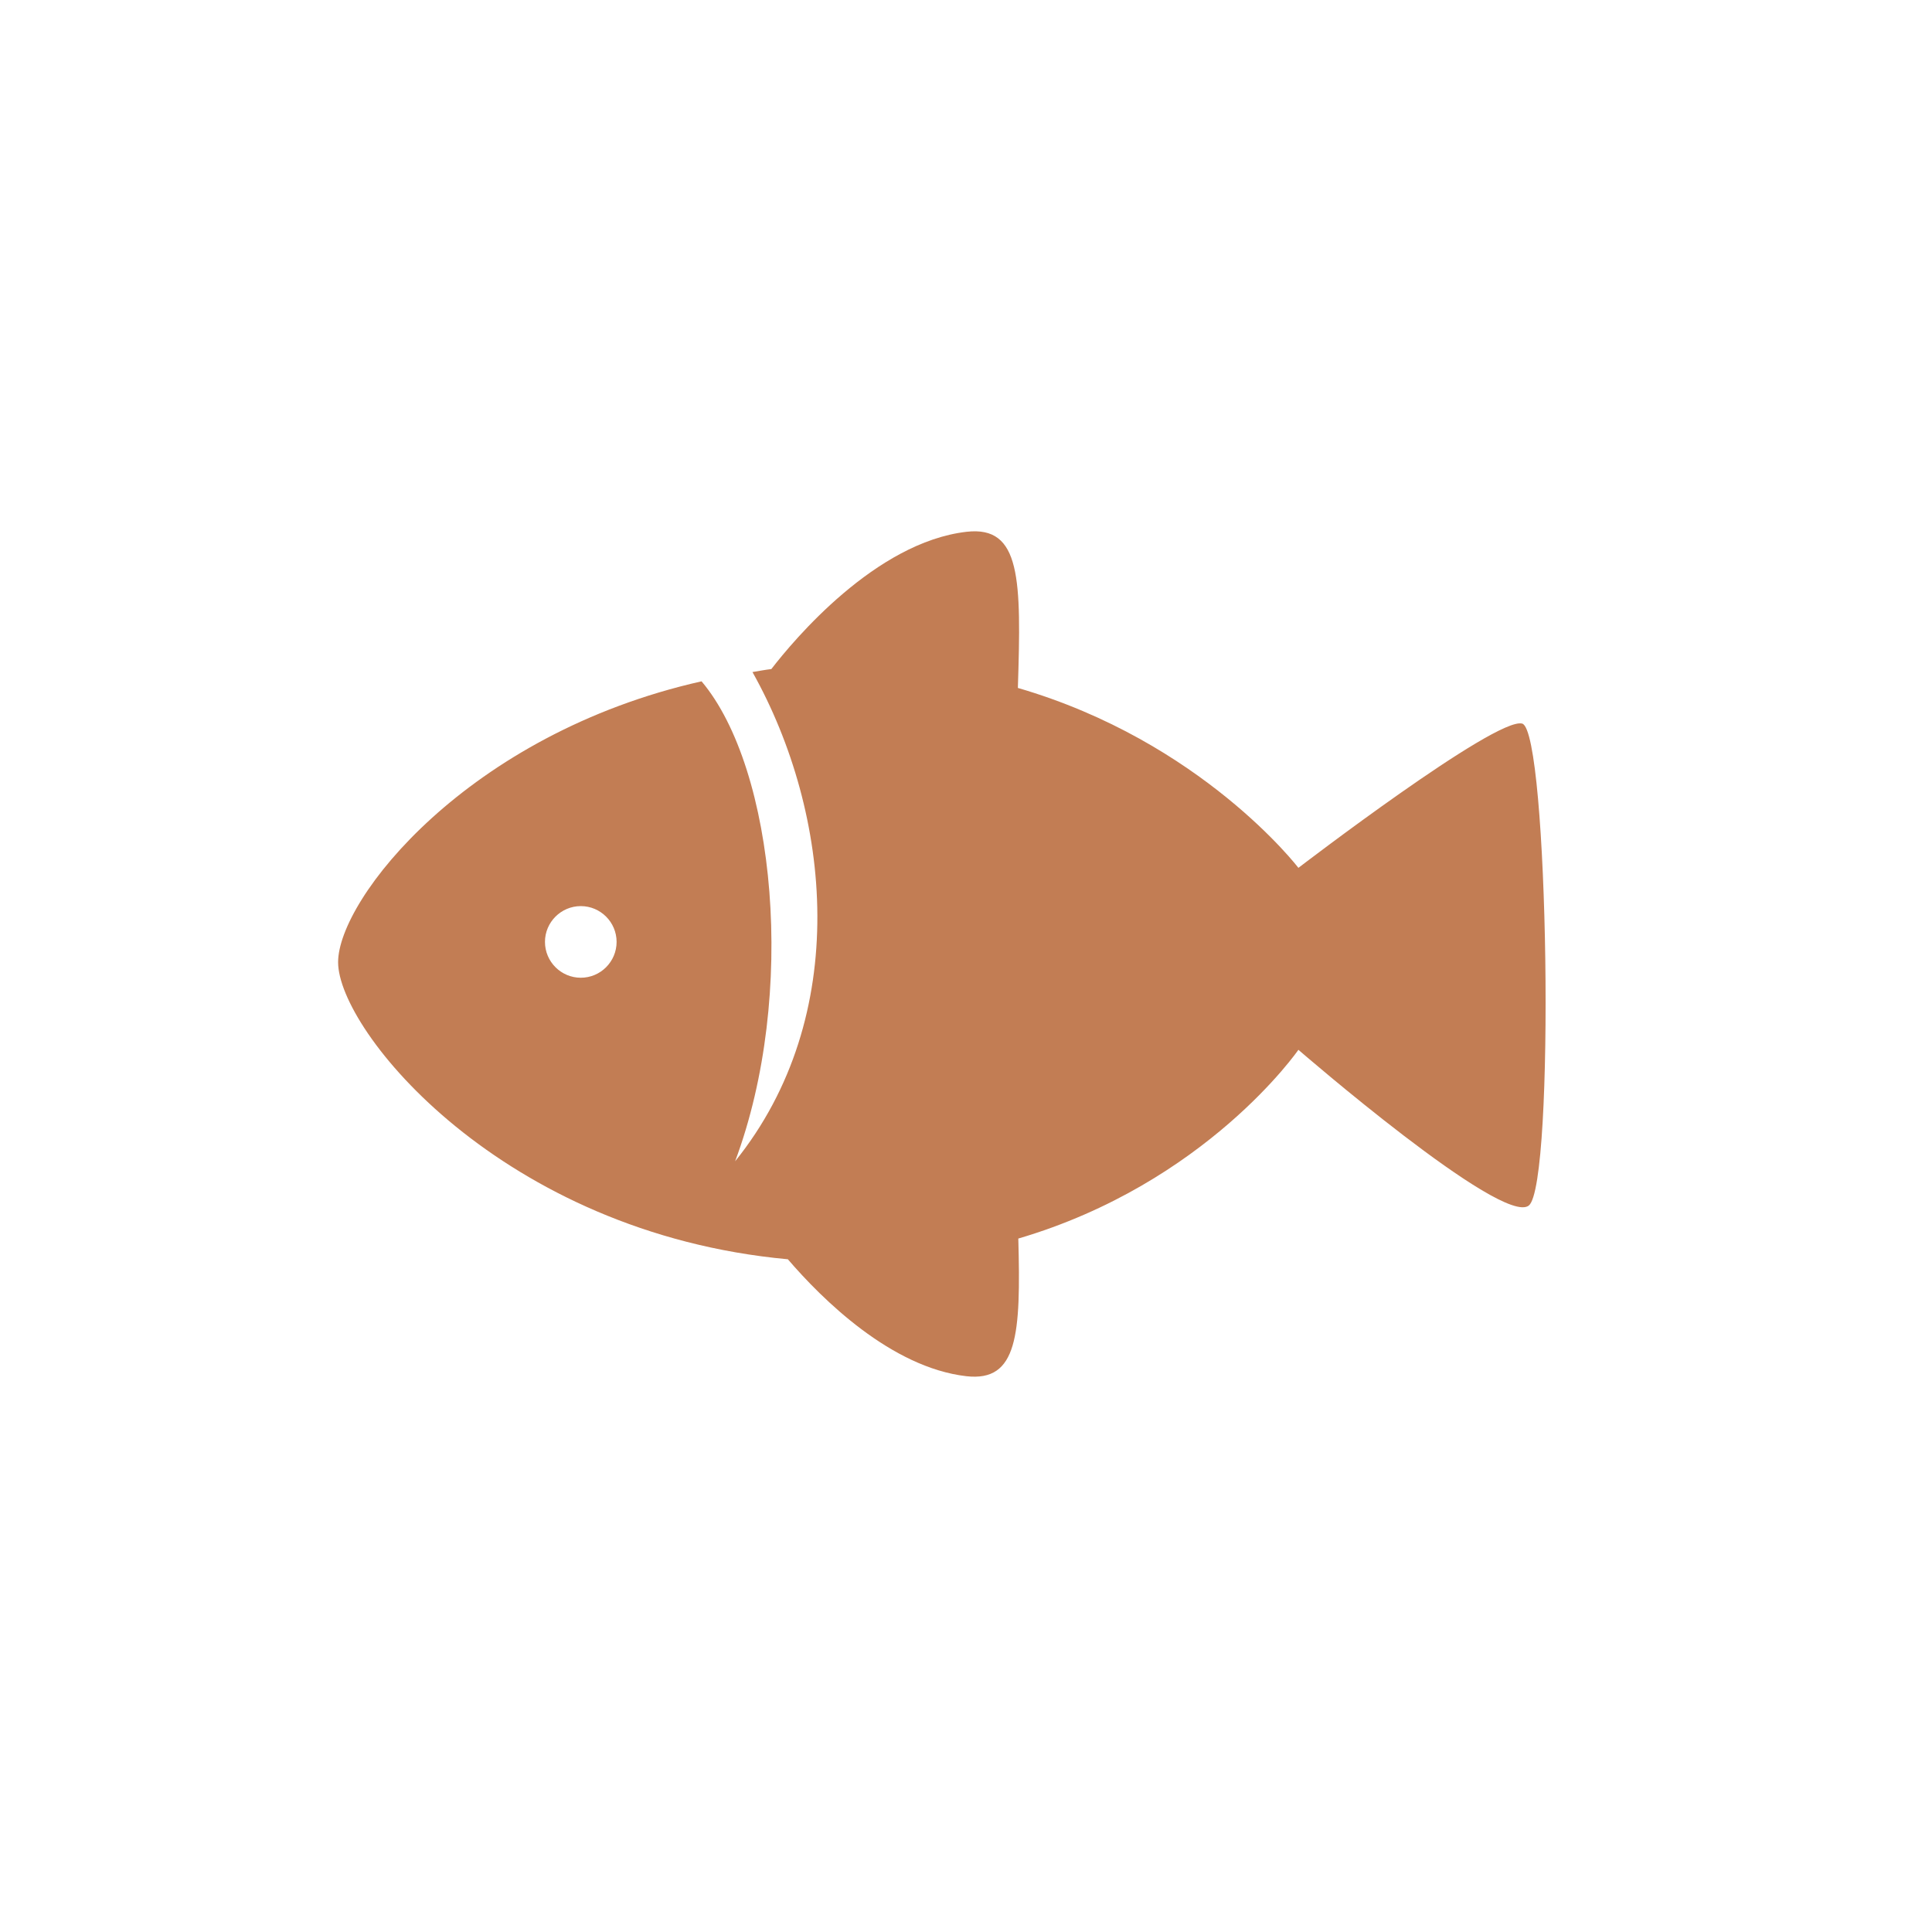 <svg width="40" height="40" viewBox="0 0 40 40" fill="none" xmlns="http://www.w3.org/2000/svg">
<g clip-path="url(#clip0_25_2173)">
<path d="M31.515 14.981C30.97 14.835 26.882 17.968 26.882 17.968C26.882 17.968 24.883 15.351 21.074 14.243C21.145 11.993 21.141 10.881 20.012 11.01C18.125 11.227 16.433 13.252 15.97 13.852C15.837 13.868 15.708 13.893 15.579 13.914C17.224 16.852 17.637 21.043 15.22 24.043C16.508 20.597 16.054 15.918 14.525 14.106C9.679 15.197 7 18.614 7 19.922C7 21.335 10.387 25.526 16.312 26.072C17.02 26.897 18.449 28.313 20.008 28.493C21.07 28.613 21.137 27.634 21.083 25.643C24.978 24.497 26.882 21.735 26.882 21.735C26.882 21.735 31.107 25.397 31.653 24.959C32.199 24.518 32.061 15.131 31.515 14.981ZM12.025 20.243C11.616 20.243 11.283 19.91 11.283 19.501C11.283 19.093 11.616 18.76 12.025 18.76C12.433 18.76 12.766 19.093 12.766 19.501C12.766 19.91 12.433 20.243 12.025 20.243Z" fill="#C27D54"/>
</g>
<defs>
<clipPath id="clip0_25_2173">
<rect width="40" height="40" rx="10" fill="white"/>
</clipPath>
</defs>
</svg>
